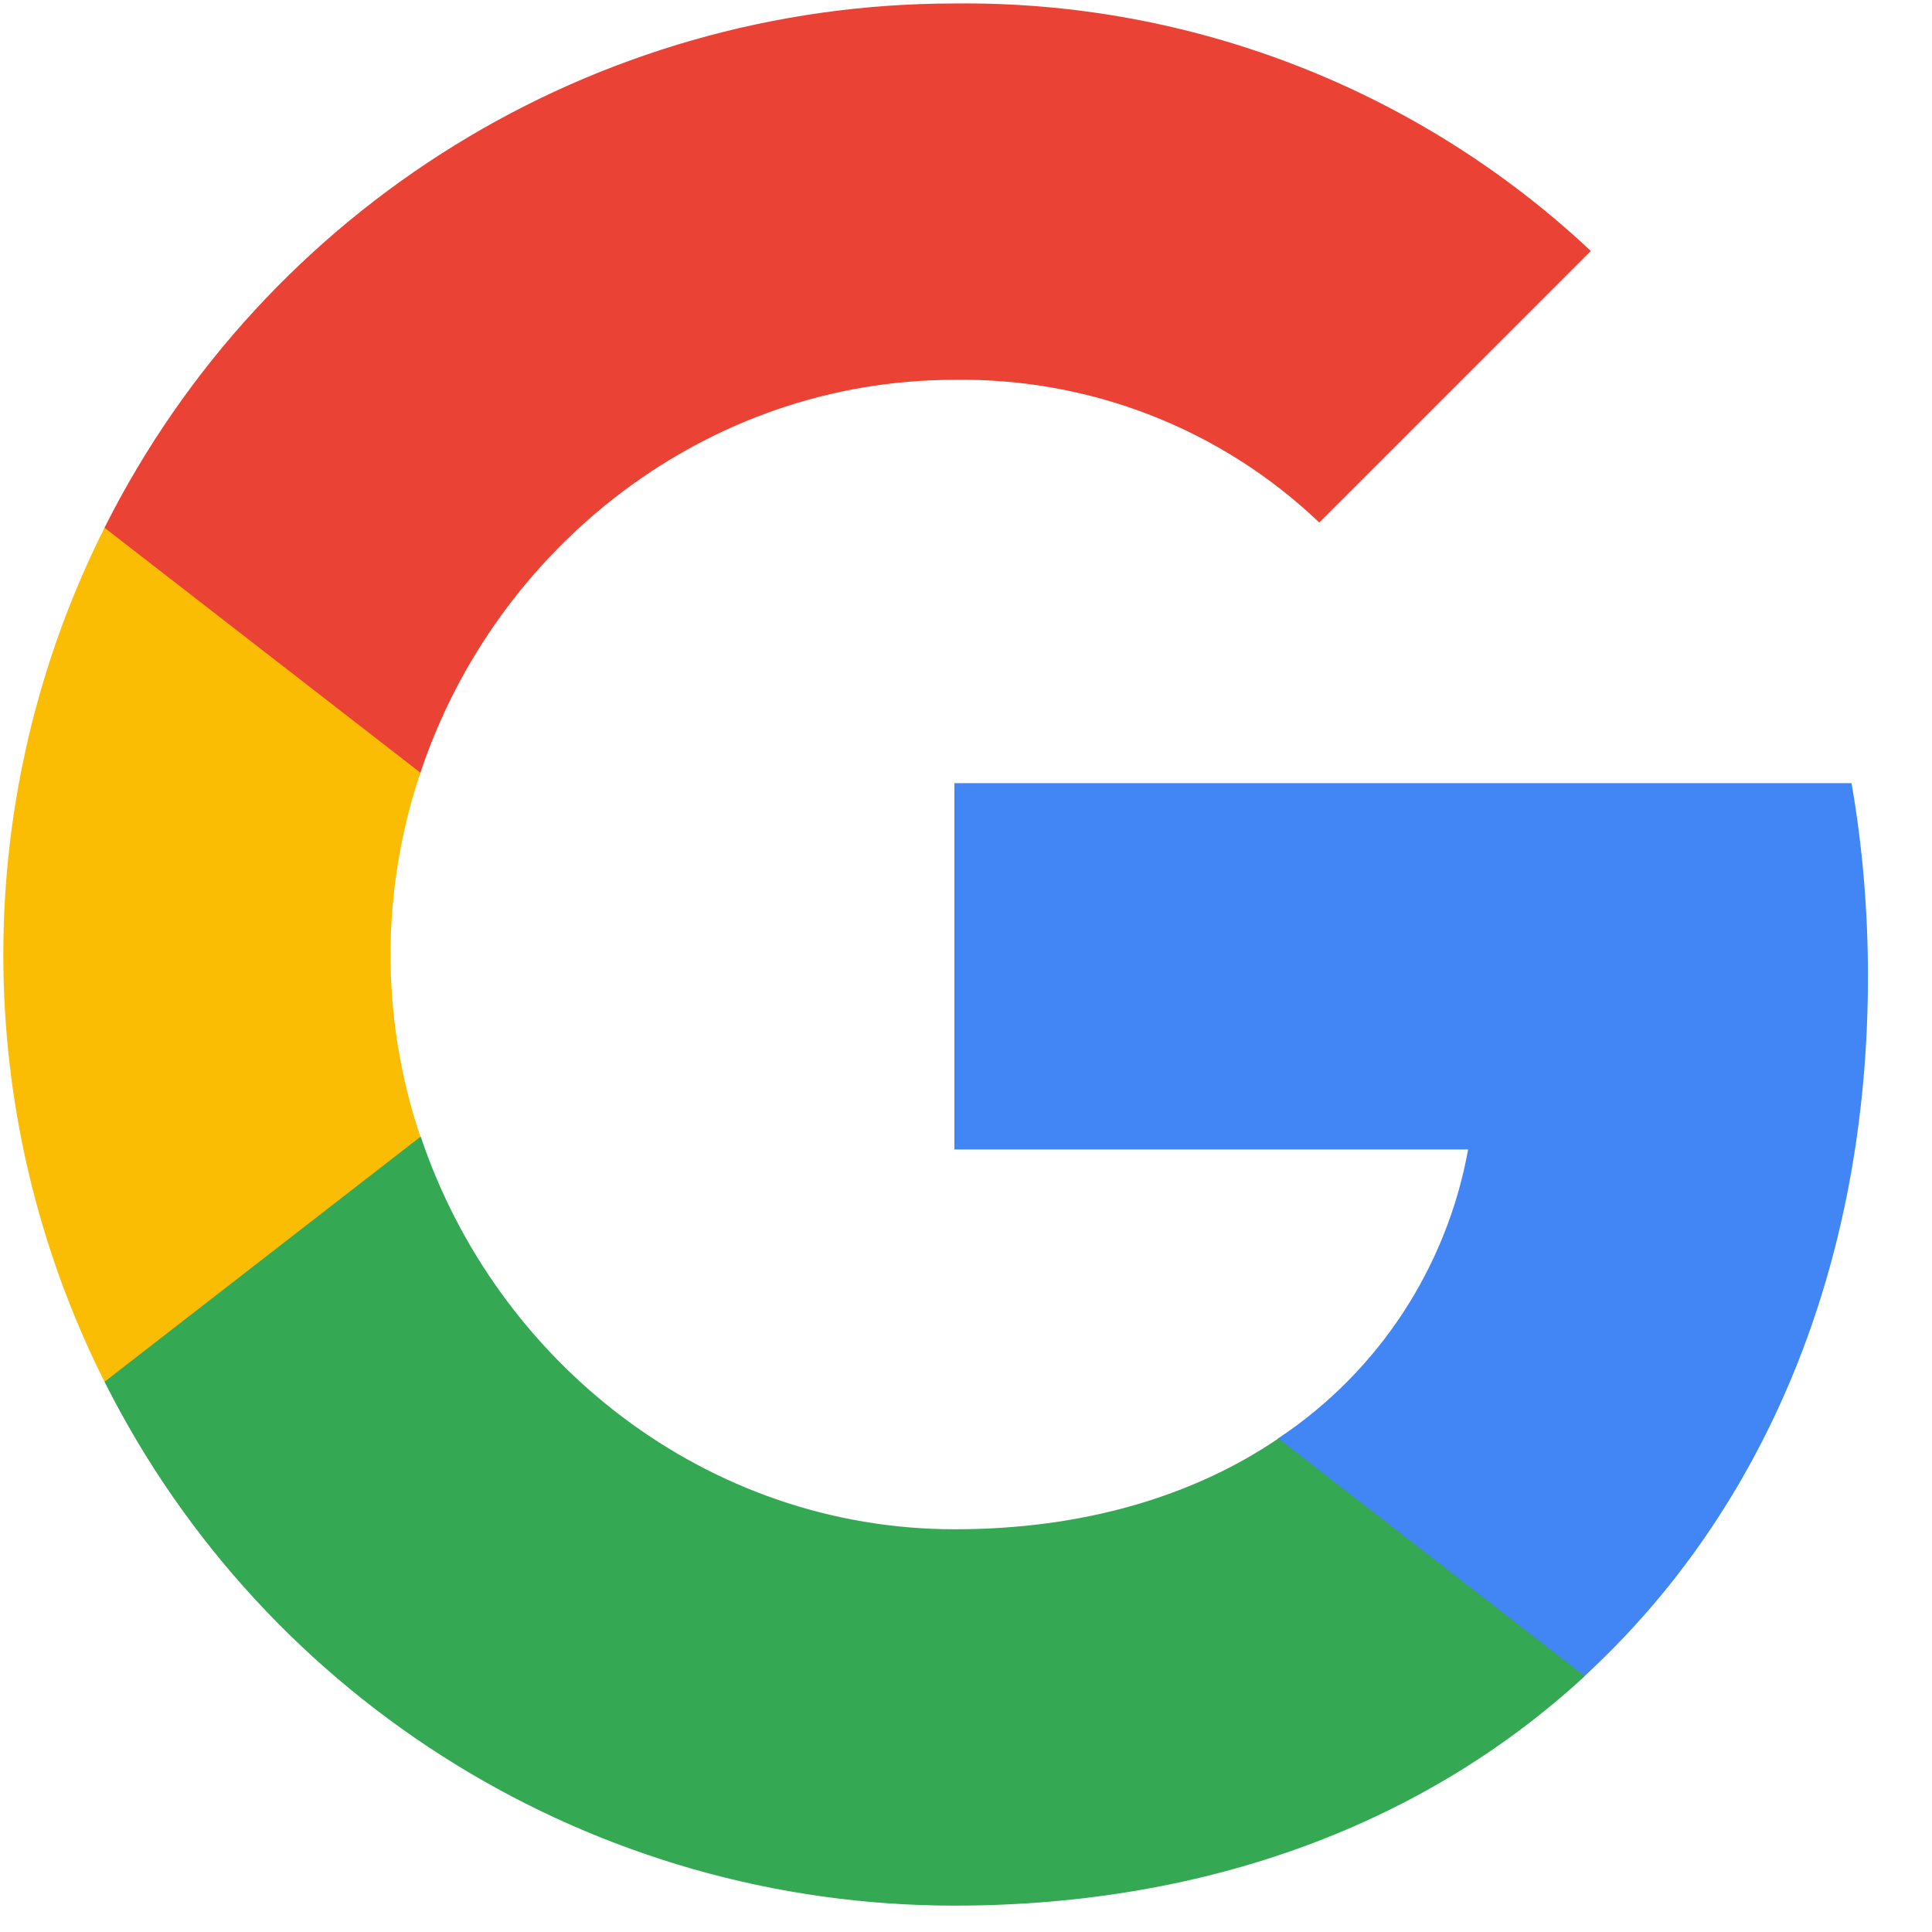 <?xml version="1.0" encoding="UTF-8"?>
<svg width="20px" height="20px" viewBox="0 0 20 20" version="1.1" xmlns="http://www.w3.org/2000/svg" xmlns:xlink="http://www.w3.org/1999/xlink">
    <!-- Generator: Sketch 52.6 (67491) - http://www.bohemiancoding.com/sketch -->
    <title>Google__G__Logo</title>
    <desc>Created with Sketch.</desc>
    <g id="Page-1" stroke="none" stroke-width="1" fill="none" fill-rule="evenodd">
        <g id="Google__G__Logo">
            <g id="Group">
                <path d="M19.337,10.108 C19.337,9.439 19.282,8.766 19.167,8.107 L9.88,8.107 L9.88,11.899 L15.198,11.899 C14.977,13.121 14.268,14.203 13.23,14.891 L13.23,17.351 L16.403,17.351 C18.266,15.636 19.337,13.103 19.337,10.108 Z" id="Path" fill="#4285F4"></path>
                <path d="M9.88,19.727 C12.535,19.727 14.775,18.856 16.406,17.351 L13.234,14.891 C12.351,15.491 11.211,15.831 9.884,15.831 C7.315,15.831 5.137,14.098 4.356,11.768 L1.082,11.768 L1.082,14.304 C2.753,17.629 6.157,19.727 9.88,19.727 Z" id="Path" fill="#34A853"></path>
                <path d="M4.352,11.768 C3.94,10.546 3.94,9.222 4.352,7.999 L4.352,5.463 L1.082,5.463 C-0.315,8.245 -0.315,11.522 1.082,14.304 L4.352,11.768 Z" id="Path" fill="#FBBC04"></path>
                <path d="M9.88,3.932 C11.284,3.911 12.64,4.439 13.657,5.409 L16.468,2.598 C14.688,0.926 12.326,0.007 9.88,0.036 C6.157,0.036 2.753,2.134 1.082,5.463 L4.352,7.999 C5.13,5.665 7.311,3.932 9.88,3.932 Z" id="Path" fill="#EA4335"></path>
            </g>
        </g>
    </g>
</svg>